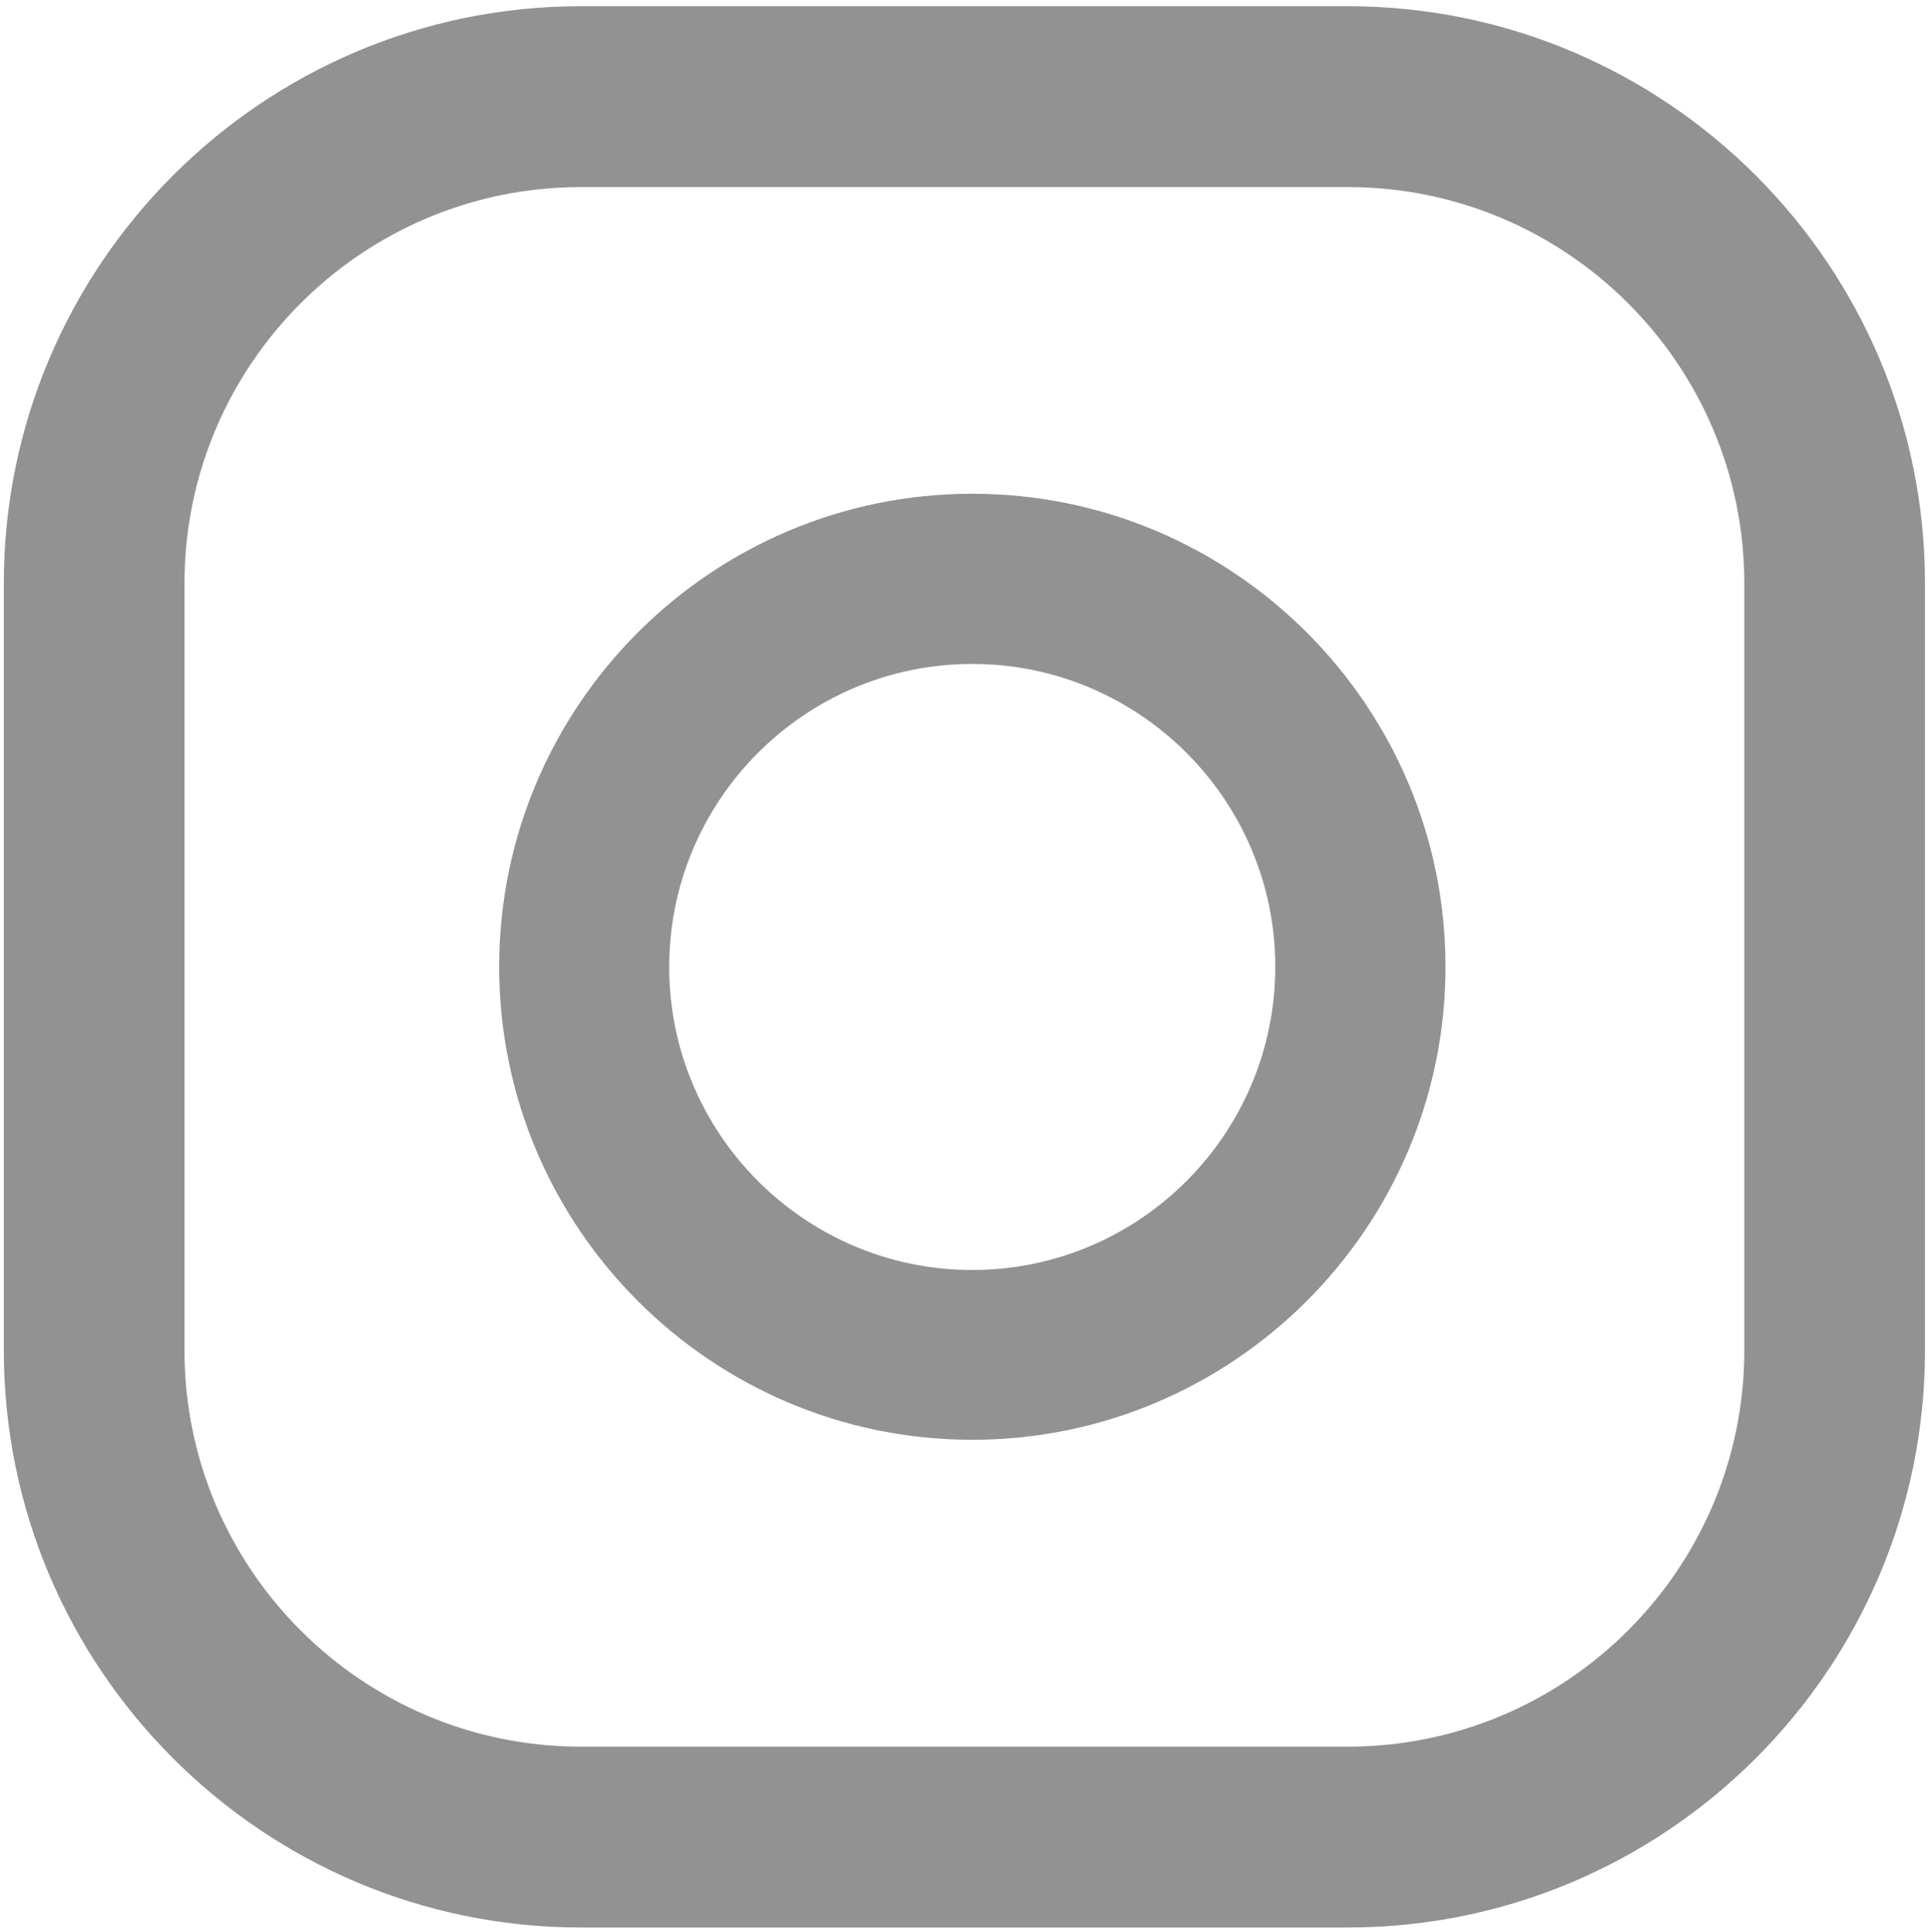 <?xml version="1.0" encoding="utf-8"?>
<!-- Generator: Adobe Illustrator 27.8.0, SVG Export Plug-In . SVG Version: 6.00 Build 0)  -->
<svg version="1.1" id="Ebene_1" xmlns="http://www.w3.org/2000/svg" xmlns:xlink="http://www.w3.org/1999/xlink" x="0px" y="0px"
	 viewBox="0 0 959.9 961.3" style="enable-background:new 0 0 959.9 961.3;" xml:space="preserve">
<style type="text/css">
	.st0{display:none;}
	.st1{display:inline;}
	.st2{clip-path:url(#SVGID_00000016076972314932680910000013460596605040354214_);fill:#929292;}
	.st3{clip-path:url(#SVGID_00000006668150541732597650000007319953045145954183_);fill:#929292;}
	.st4{clip-path:url(#SVGID_00000070838658297486639160000005638061841063996050_);fill:#929292;}
	.st5{clip-path:url(#SVGID_00000008867455541702681120000014417674096558821526_);fill:#929292;}
	.st6{clip-path:url(#SVGID_00000014603074444732222440000015415041930162826118_);fill:#929292;}
	.st7{clip-path:url(#SVGID_00000095318958422009754910000017738088096645989778_);fill:#929292;}
	.st8{clip-path:url(#SVGID_00000052787243533787567360000002082071535198880430_);fill:#929292;}
	.st9{display:none;fill:#929292;}
</style>
<g id="Ebene_2_00000097481967676191907540000012314527563340691369_" class="st0">
	<rect y="0" class="st1" width="1200" height="961.3"/>
</g>
<g id="Ebene_1_00000051354179346180186010000015411920423665431454_">
	<g class="st0">
		<g class="st1">
			<g>
				<defs>
					<rect id="SVGID_1_" x="-120.1" y="61.1" width="1200" height="840"/>
				</defs>
				<clipPath id="SVGID_00000080204816746740253440000013581654229845083542_">
					<use xlink:href="#SVGID_1_"  style="overflow:visible;"/>
				</clipPath>
				<path style="clip-path:url(#SVGID_00000080204816746740253440000013581654229845083542_);fill:#929292;" d="M683.9,504.6
					L382,654c-11.8,6.4-52-2.2-52-15.6V331.7c0-13.6,40.6-22.2,52.4-15.4l289,157.3C683.5,480.5,696.2,498,683.9,504.6
					 M1079.9,324.5c0-145.4-117.9-263.3-263.3-263.3H143.2C-2.2,61.1-120.1,179-120.1,324.5v313.3c0,145.4,117.9,263.3,263.3,263.3
					h673.3c145.4,0,263.3-117.9,263.3-263.3V324.5H1079.9z"/>
			</g>
		</g>
	</g>
	<g>
		<g>
			<g>
				<defs>
					<rect id="SVGID_00000176765887828932661300000009313719913186073490_" x="1.9" y="3.1" width="956.1" height="956.1"/>
				</defs>
				<clipPath id="SVGID_00000066517086843441901970000006122441170634746244_">
					<use xlink:href="#SVGID_00000176765887828932661300000009313719913186073490_"  style="overflow:visible;"/>
				</clipPath>
				<path style="clip-path:url(#SVGID_00000066517086843441901970000006122441170634746244_);fill:#929292;" d="M483.8,632
					C400.6,632,333,564.3,333,481.2c0-83.2,67.7-150.8,150.8-150.8S634.6,398,634.6,481.1C634.6,564.3,567,632,483.8,632
					 M483.8,245.7c-129.8,0-235.4,105.6-235.4,235.4S354,716.5,483.8,716.5s235.5-105.6,235.5-235.4S613.7,245.7,483.8,245.7"/>
			</g>
		</g>
		<g>
			<g>
				<defs>
					<rect id="SVGID_00000114757421174642122410000010259226490031339950_" x="1.9" y="3.1" width="956.1" height="956.1"/>
				</defs>
				<clipPath id="SVGID_00000027571947359485408740000014246402789994794674_">
					<use xlink:href="#SVGID_00000114757421174642122410000010259226490031339950_"  style="overflow:visible;"/>
				</clipPath>
				<path style="clip-path:url(#SVGID_00000027571947359485408740000014246402789994794674_);fill:#929292;" d="M289,93.1
					c-108.8,0-197.2,88.5-197.2,197.2V672c0,108.8,88.5,197.2,197.2,197.2h381.7C779.5,869.2,868,780.7,868,672V290.3
					c0-108.8-88.5-197.2-197.3-197.2C670.7,93.1,289,93.1,289,93.1z M670.7,959.2H289C130.7,959.2,1.9,830.4,1.9,672V290.3
					C1.9,131.9,130.7,3.1,289,3.1h381.7c158.4,0,287.2,128.8,287.2,287.2V672C957.9,830.4,829.1,959.2,670.7,959.2"/>
			</g>
		</g>
	</g>
	<g class="st0">
		<g class="st1">
			<g>
				<defs>
					<rect id="SVGID_00000024692738228898252380000010866482816142425751_" x="54.3" y="55.5" width="851.2" height="851.2"/>
				</defs>
				<clipPath id="SVGID_00000169530928387784096290000016078118888051478965_">
					<use xlink:href="#SVGID_00000024692738228898252380000010866482816142425751_"  style="overflow:visible;"/>
				</clipPath>
				<path style="clip-path:url(#SVGID_00000169530928387784096290000016078118888051478965_);fill:#929292;" d="M804.5,55.5H155.3
					c-55.8,0-101,45.2-101,101.1v649.1c0,55.8,45.2,101.1,101,101.1h353v-328H398.8V448.2h109.5V346.4
					c0-95.3,77.5-172.8,172.8-172.8h93.3v136.2h-93.3c-20.2,0-36.6,16.4-36.6,36.6v101.9h130l-20.4,130.5H644.5v328h159.9
					c55.8,0,101.1-45.2,101.1-101.1V156.6C905.5,100.8,860.3,55.5,804.5,55.5"/>
			</g>
		</g>
	</g>
	<g class="st0">
		<g class="st1">
			<g>
				<defs>
					<rect id="SVGID_00000000930010479603511880000014935704796249481856_" x="-55.1" y="5.3" width="1069" height="952.5"/>
				</defs>
				<clipPath id="SVGID_00000161589522294822041200000013670799731568151710_">
					<use xlink:href="#SVGID_00000000930010479603511880000014935704796249481856_"  style="overflow:visible;"/>
				</clipPath>
				<path style="clip-path:url(#SVGID_00000161589522294822041200000013670799731568151710_);fill:#929292;" d="M663.1,657.1
					c-46.1,0-83.6-37.5-83.6-83.6s37.5-83.6,83.6-83.6s83.5,37.5,83.5,83.6S709.2,657.1,663.1,657.1 M677.8,794.3
					c-57,56.9-166.3,61.4-198.4,61.4c-32.1,0-141.4-4.4-198.4-61.4c-8.5-8.4-8.5-22.2,0-30.6c8.4-8.5,22.2-8.5,30.6,0
					c35.9,35.9,112.8,48.7,167.8,48.7c54.9,0,131.8-12.8,167.8-48.7c8.5-8.4,22.2-8.4,30.6,0C686.3,772.1,686.3,785.8,677.8,794.3
					 M211.9,573.5c0-46.1,37.5-83.6,83.6-83.6s83.5,37.5,83.5,83.6S341.5,657,295.5,657C249.4,657,211.9,619.6,211.9,573.5
					 M1013.9,489.9c0-64.6-52.4-117-117-117c-31.5,0-60.1,12.5-81.1,32.8c-79.9-57.7-190.1-95-312.8-99.3l53.3-250.7l174.1,37
					c2.1,44.3,38.4,79.6,83.2,79.6c46.1,0,83.6-37.4,83.6-83.5c0-46.2-37.4-83.6-83.6-83.6c-32.8,0-60.9,19.1-74.6,46.6L544.5,10.6
					c-5.4-1.2-11.1-0.1-15.7,2.9c-4.7,3-7.9,7.8-9.1,13.2l-59.5,279.7c-124.5,3.5-236.4,40.8-317.4,99.1
					c-21-20.2-49.5-32.6-80.9-32.6c-64.6,0-117,52.4-117,117c0,47.5,28.4,88.4,69.1,106.7c-1.8,11.6-2.8,23.4-2.8,35.4
					c0,180,209.5,325.9,467.9,325.9s468-145.9,468-325.9c0-11.9-1-23.6-2.7-35.1C985.3,578.6,1013.9,537.7,1013.9,489.9"/>
			</g>
		</g>
	</g>
	<g class="st0">
		<g class="st1">
			<g>
				<defs>
					<rect id="SVGID_00000101793696886455585610000007394172600806537888_" x="-82" y="62.5" width="1123.8" height="840.7"/>
				</defs>
				<clipPath id="SVGID_00000058556405366702110070000004227423807717496448_">
					<use xlink:href="#SVGID_00000101793696886455585610000007394172600806537888_"  style="overflow:visible;"/>
				</clipPath>
				<path style="clip-path:url(#SVGID_00000058556405366702110070000004227423807717496448_);fill:#929292;" d="M655.5,635.8
					c-56.5,0-102.3-50-102.3-111.7S599,412.4,655.5,412.4s102.3,50,102.3,111.7C757.8,585.8,712,635.8,655.5,635.8 M301.7,635.8
					c-56.5,0-102.3-50-102.3-111.7s45.8-111.7,102.3-111.7S404,462.4,404,524.1S358.2,635.8,301.7,635.8 M986.9,338.5
					c-15.3-42.4-37.3-88.3-37.3-88.3c-24.4-52.8-48.5-95.7-67.2-126.6c-13.1-7.4-214.2-64.5-244.5-61l-25.4,47.2l-0.3,0.4
					c-38.1-6-83.3-10.6-134.3-10.4c-48.6,0.2-91.9,4.5-128.6,10.5C340.2,94.5,331,78.6,322,62.7c-30.4-3.6-231.4,53.6-244.6,61
					c-18.6,31-42.7,73.9-67.1,126.6c0,0-22.1,45.9-37.3,88.3C-90.9,515.8-85.9,674.5-76.1,765c36.8,30.5,89.1,67.5,157.5,97.5
					c46.7,20.4,89.9,32.9,126.3,40.7l56.6-102.7c-29.5-13-58.9-26-88.5-38.9c8.9-6.9,17.8-12.9,26.7-19.8
					c30.4,13.7,73.7,30.5,127.5,42.8c52.1,11.8,164.4,30.7,299.9,0c53.8-12.3,97-29.1,127.5-42.8c8.8,6.9,17.8,12.9,26.6,19.8
					c-29.5,12.9-58.9,25.9-88.5,38.9l56.7,102.7c36.3-7.8,79.5-20.3,126.3-40.7c68.4-30,120.7-67,157.5-97.5
					C1045.8,674.5,1050.7,515.8,986.9,338.5"/>
			</g>
		</g>
	</g>
	<g class="st0">
		<g class="st1">
			<g>
				<defs>
					<rect id="SVGID_00000103964434804385774580000009526344516912688281_" x="72.8" y="5.4" width="814.2" height="951.5"/>
				</defs>
				<clipPath id="SVGID_00000035510228988193552850000002804228432960425858_">
					<use xlink:href="#SVGID_00000103964434804385774580000009526344516912688281_"  style="overflow:visible;"/>
				</clipPath>
				<path style="clip-path:url(#SVGID_00000035510228988193552850000002804228432960425858_);fill:#929292;" d="M886.9,390.4
					c-7.8,0.7-15.6,1.2-23.4,1.2c-85.7,0-165.6-43.2-212.5-114.9v391.1c0,159.7-129.4,289.1-289.1,289.1
					c-159.6,0-289.1-129.4-289.1-289.1s129.4-289.1,289.1-289.1c6,0,11.9,0.5,17.9,0.9v142.5c-5.9-0.7-11.8-1.8-17.9-1.8
					c-81.5,0-147.5,66.1-147.5,147.5c0,81.5,66.1,147.5,147.5,147.5c81.5,0,153.5-64.2,153.5-145.7l1.4-664.3h136.3
					C666,127.5,764.5,223,887.1,231.9v158.3"/>
			</g>
		</g>
	</g>
	<path class="st9" d="M174.8,96.9h86.7l521.4,763.4h-80.8L174.8,96.9z M753.3,5.4l-240.2,304L305.3,5.4H4.5l359.4,520.4L23.3,956.9
		h145.9l262.9-332.6l229.8,332.6h293.4L580.6,408.4l318.5-403C899.1,5.4,753.3,5.4,753.3,5.4z"/>
</g>
</svg>
